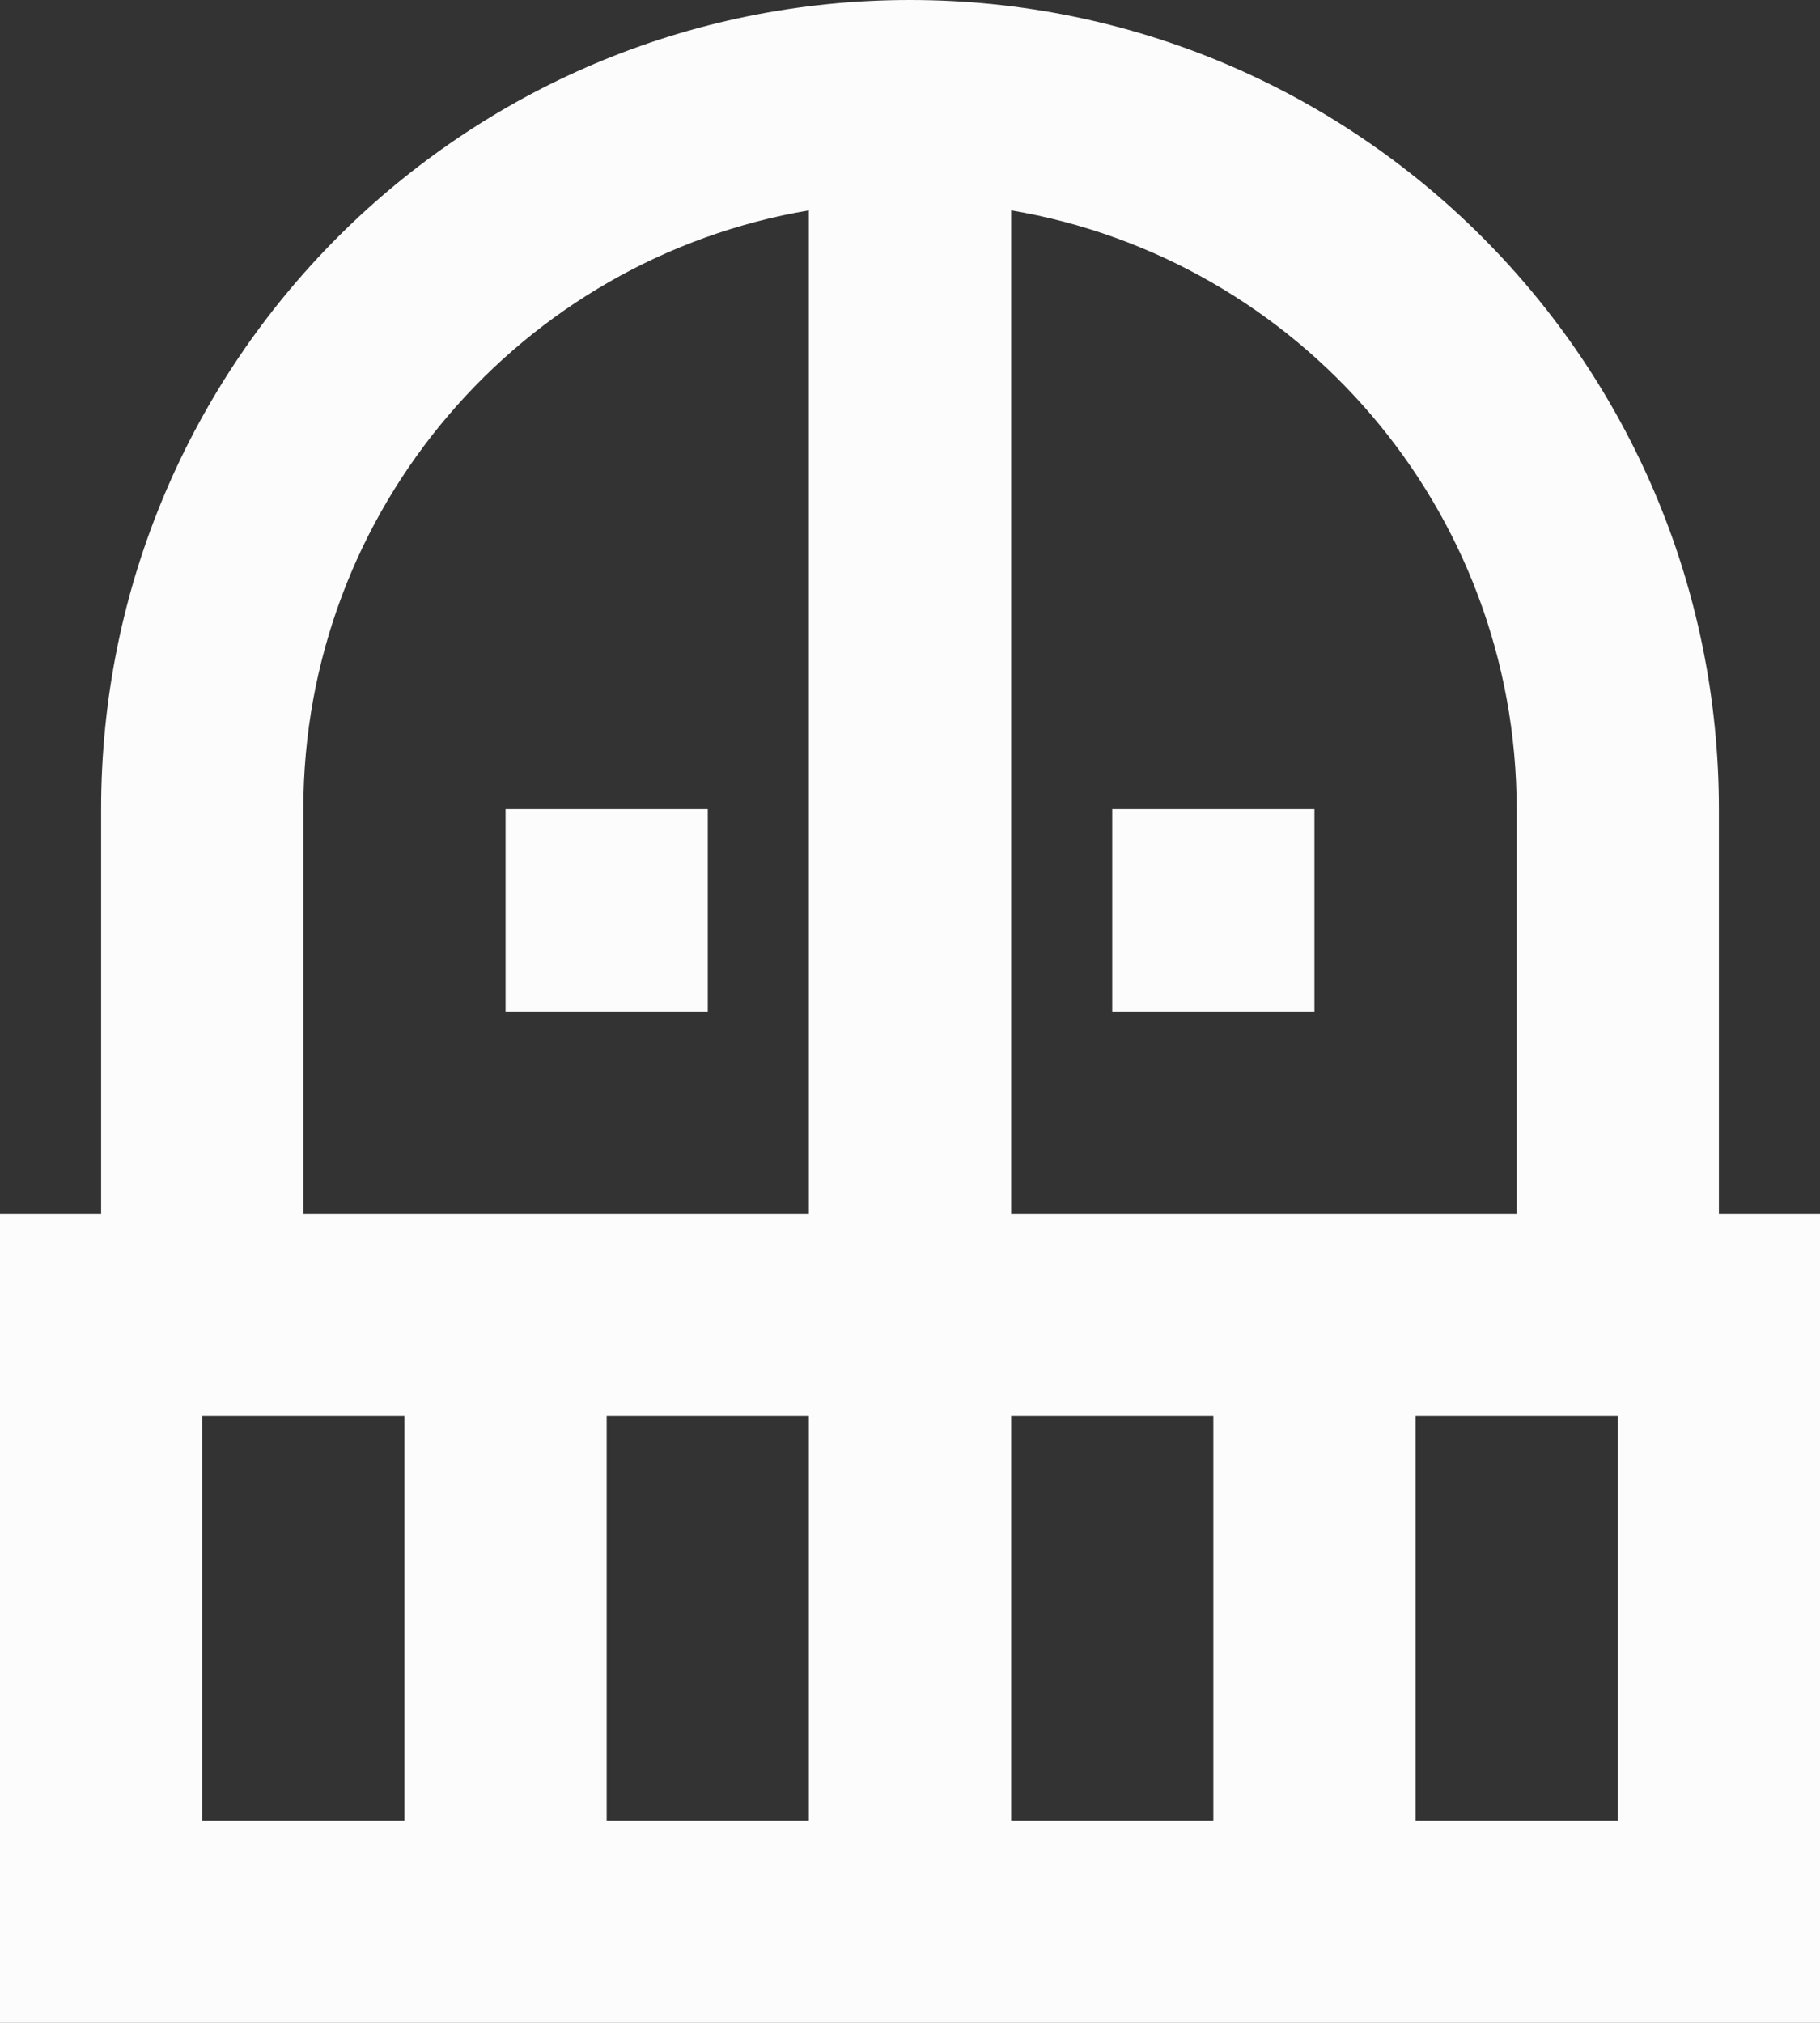 <svg width="18" height="20" viewBox="0 0 18 20" fill="none" xmlns="http://www.w3.org/2000/svg">
<rect x="0" y="0" width="18" height="20" fill="#333333" stroke="none"/>
<path d="M7 8V10H5V8H7ZM13 10V8H11V10H13ZM18 12V20H0V12H1V8C1 3.58 4.58 0 9 0C13.42 0 17 3.58 17 8V12H18ZM4 14H2V18H4V14ZM8 14H6V18H8V14ZM8 2.08C5.16 2.56 3 5.03 3 8V12H8V2.08ZM10 12H15V8C15 5.03 12.84 2.56 10 2.08V12ZM12 14H10V18H12V14ZM16 14H14V18H16V14Z" fill="#FCFCFC"/>
</svg>
